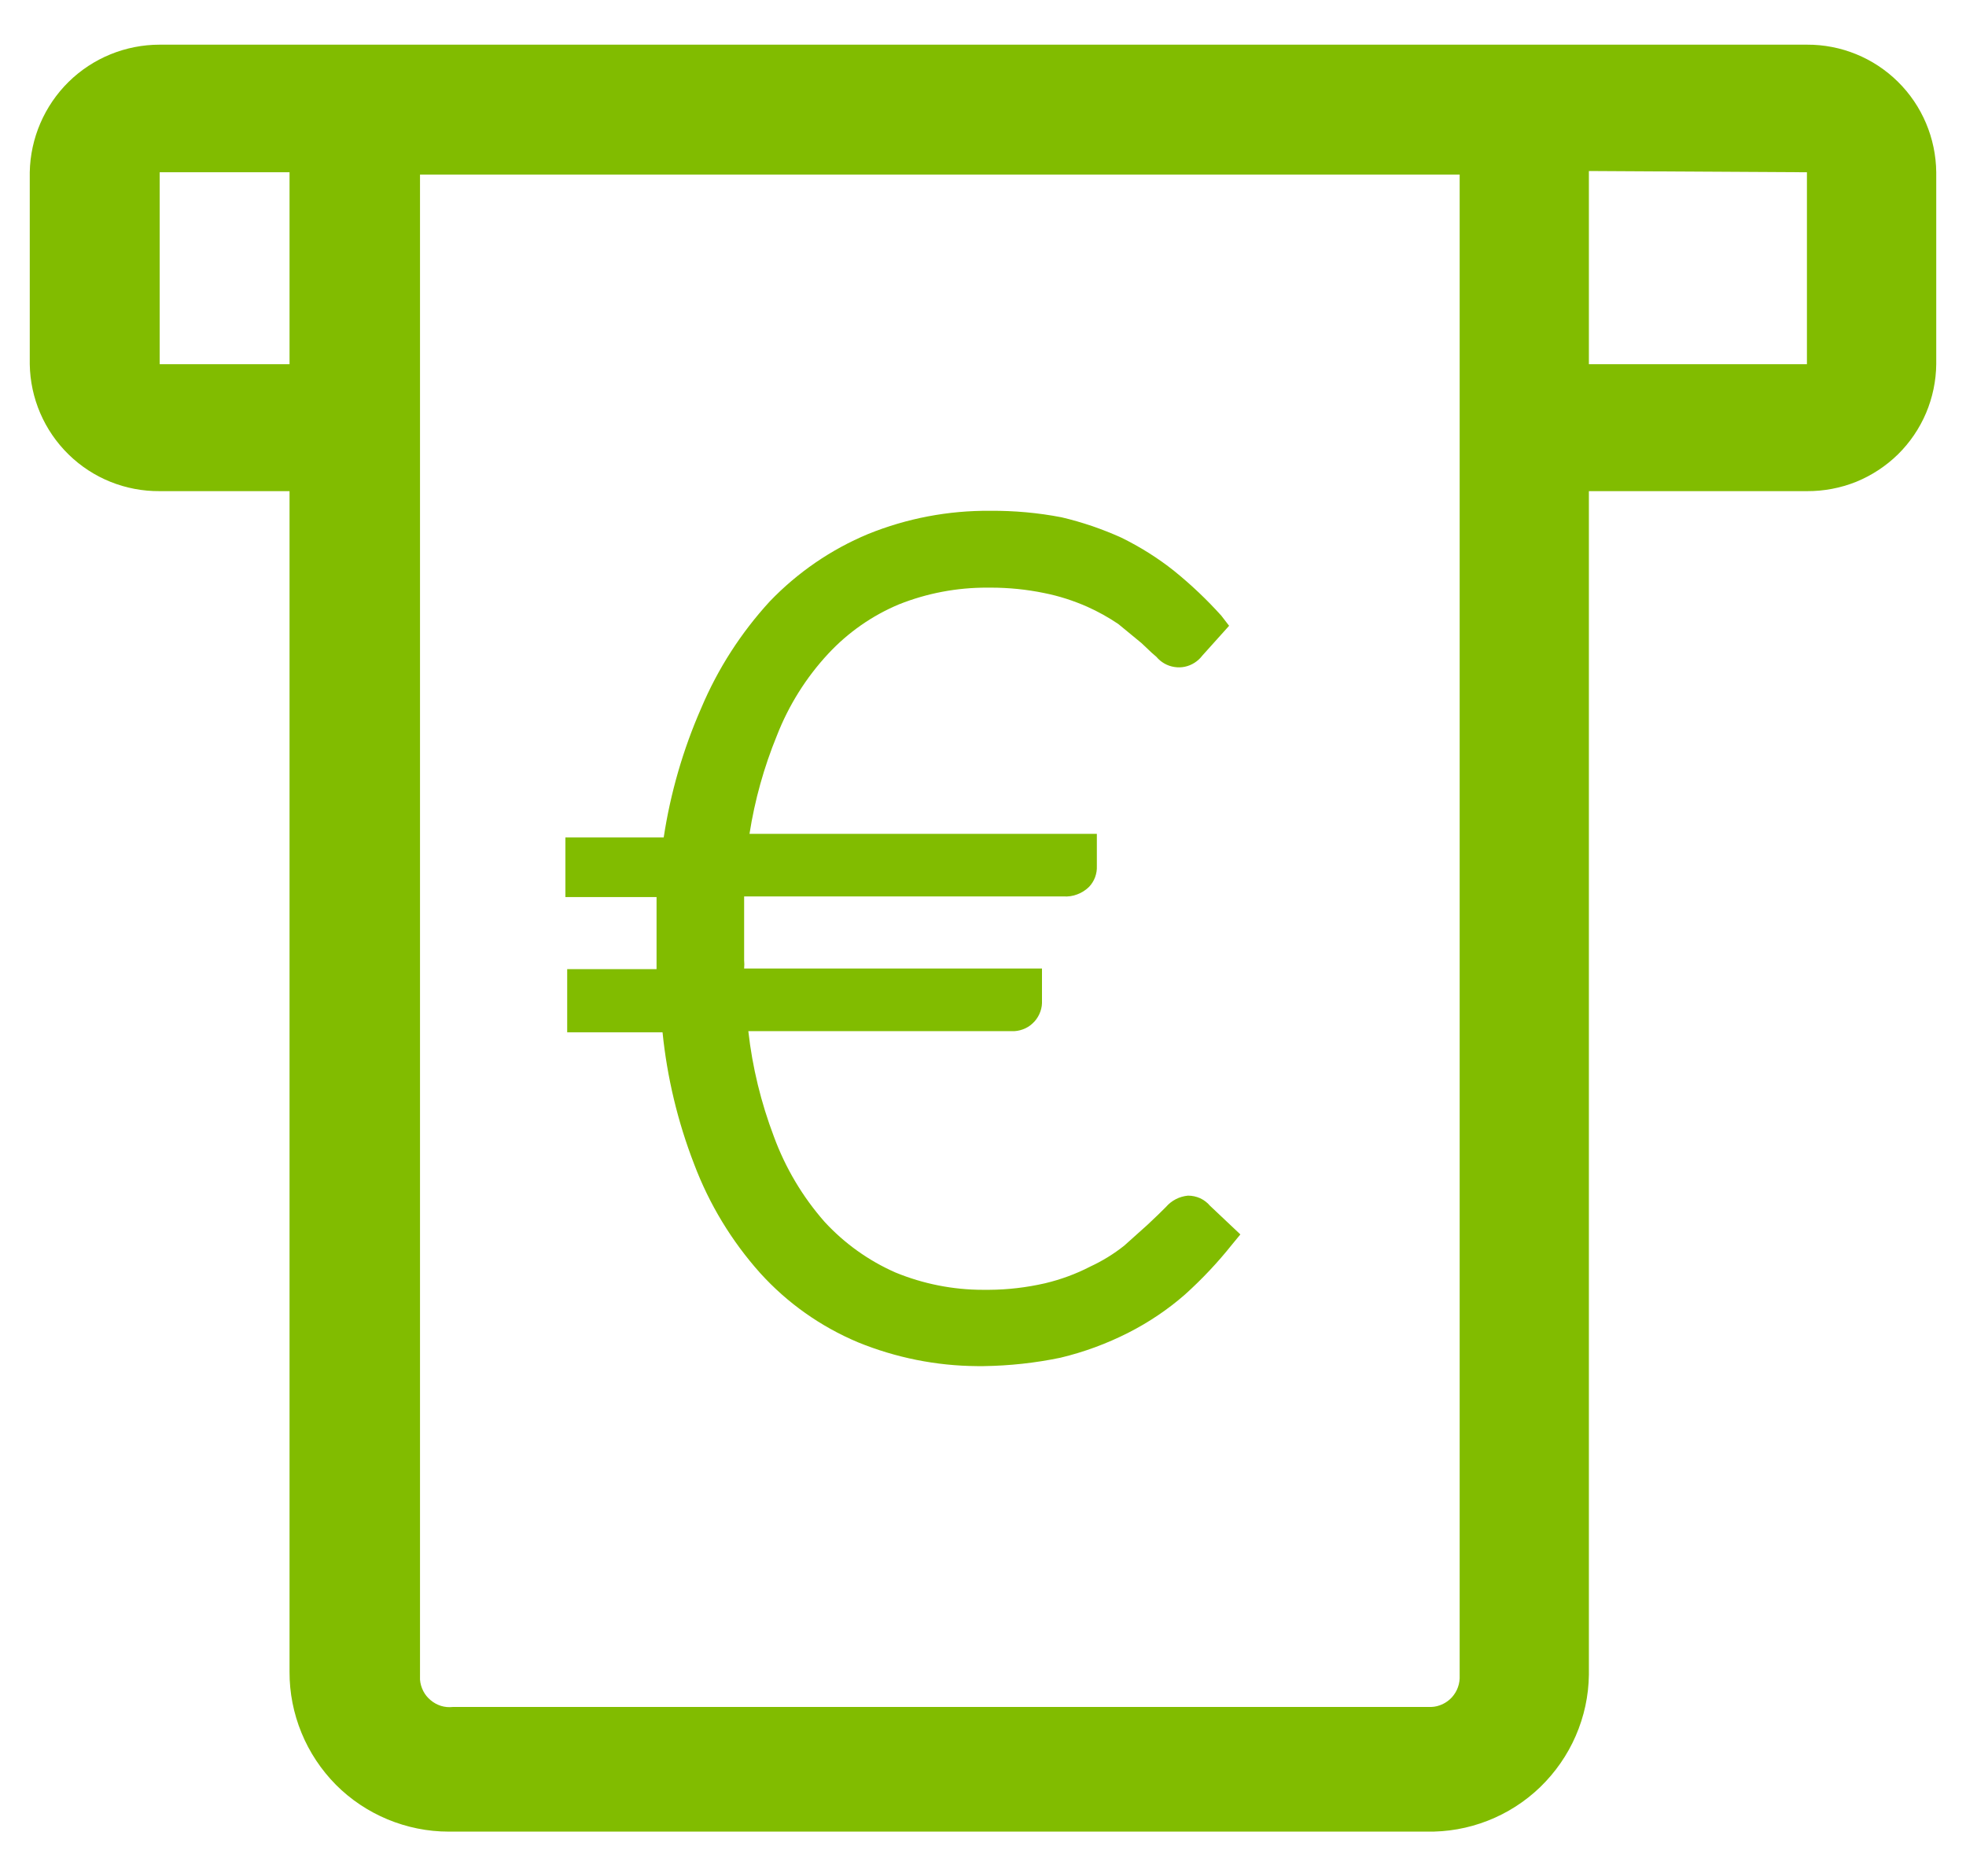 <svg width="22" height="21" viewBox="0 0 22 21" fill="none" xmlns="http://www.w3.org/2000/svg">
<path d="M8.507 14.249C8.187 13.891 7.936 13.477 7.767 13.028C7.584 12.555 7.465 12.059 7.414 11.554H6.347V10.847H7.347V10.04H6.327V9.373H7.427C7.503 8.874 7.644 8.387 7.847 7.925C8.032 7.486 8.292 7.082 8.614 6.731C8.925 6.407 9.299 6.15 9.714 5.977C10.148 5.801 10.612 5.713 11.08 5.717C11.349 5.715 11.617 5.739 11.88 5.79C12.109 5.844 12.332 5.92 12.547 6.017C12.757 6.12 12.957 6.245 13.14 6.391C13.329 6.544 13.505 6.711 13.667 6.891L13.754 7.004L13.454 7.338C13.43 7.37 13.4 7.397 13.367 7.418C13.3 7.461 13.22 7.478 13.141 7.465C13.062 7.453 12.991 7.412 12.94 7.351L12.887 7.305L12.774 7.198L12.514 6.984C12.404 6.91 12.288 6.845 12.167 6.791C12.013 6.723 11.852 6.671 11.687 6.638C11.489 6.597 11.288 6.577 11.087 6.577H11.047C10.709 6.576 10.374 6.639 10.06 6.764C9.759 6.89 9.489 7.079 9.267 7.318C9.02 7.584 8.826 7.894 8.694 8.232C8.549 8.586 8.446 8.955 8.387 9.333H12.274V9.693C12.276 9.736 12.269 9.778 12.254 9.819C12.239 9.859 12.216 9.895 12.187 9.926C12.149 9.963 12.104 9.992 12.055 10.01C12.006 10.029 11.953 10.037 11.9 10.033H8.327V10.747C8.33 10.778 8.33 10.809 8.327 10.84H11.66V11.227C11.659 11.27 11.648 11.312 11.63 11.351C11.612 11.39 11.587 11.425 11.555 11.454C11.524 11.484 11.487 11.506 11.446 11.521C11.406 11.536 11.363 11.543 11.32 11.541H8.374C8.419 11.945 8.516 12.341 8.66 12.721C8.789 13.072 8.981 13.395 9.227 13.675C9.45 13.917 9.72 14.11 10.02 14.242C10.331 14.37 10.664 14.436 11 14.436H11.067C11.278 14.435 11.488 14.41 11.694 14.363C11.87 14.321 12.04 14.259 12.2 14.176C12.336 14.113 12.463 14.035 12.58 13.942L12.84 13.709L12.96 13.595L13.047 13.509C13.11 13.436 13.198 13.391 13.294 13.382C13.341 13.382 13.387 13.392 13.43 13.411C13.472 13.431 13.51 13.459 13.54 13.495L13.88 13.816L13.787 13.929C13.627 14.13 13.451 14.317 13.26 14.489C13.068 14.657 12.855 14.8 12.627 14.916C12.385 15.039 12.13 15.133 11.867 15.196C11.584 15.255 11.296 15.286 11.007 15.29H10.934C10.476 15.287 10.024 15.196 9.6 15.023C9.184 14.848 8.81 14.584 8.507 14.249Z" fill="#81BC00"/>
<path fill-rule="evenodd" clip-rule="evenodd" d="M17.78 5.497H20.22C20.408 5.498 20.595 5.463 20.77 5.393C20.944 5.322 21.103 5.218 21.238 5.086C21.372 4.954 21.479 4.797 21.553 4.623C21.626 4.45 21.665 4.264 21.667 4.076V1.928C21.663 1.547 21.509 1.182 21.238 0.915C20.967 0.647 20.601 0.498 20.22 0.5H1.787C1.406 0.5 1.04 0.649 0.768 0.916C0.497 1.183 0.34 1.547 0.333 1.928V4.076C0.339 4.457 0.495 4.82 0.767 5.086C1.039 5.353 1.406 5.5 1.787 5.497H3.24V18.712C3.239 18.946 3.285 19.178 3.374 19.395C3.463 19.612 3.594 19.809 3.759 19.976C3.924 20.142 4.121 20.273 4.337 20.363C4.554 20.453 4.786 20.5 5.02 20.5H15.96C16.195 20.505 16.429 20.464 16.648 20.378C16.866 20.293 17.066 20.165 17.235 20.002C17.404 19.838 17.54 19.643 17.633 19.428C17.727 19.212 17.777 18.98 17.78 18.745V5.497ZM20.22 4.076V1.928L17.78 1.914V4.076H20.22ZM1.787 4.076H3.24V1.928H1.787V4.076ZM16.315 18.883C16.33 18.841 16.336 18.796 16.334 18.752V1.954H4.7V18.799C4.703 18.843 4.716 18.886 4.736 18.926C4.756 18.966 4.785 19.001 4.819 19.029C4.853 19.058 4.892 19.079 4.935 19.093C4.978 19.106 5.022 19.11 5.067 19.105H16.013C16.058 19.104 16.101 19.093 16.142 19.074C16.182 19.055 16.218 19.029 16.248 18.996C16.277 18.963 16.301 18.924 16.315 18.883Z" fill="#81BC00"/>
</svg>
